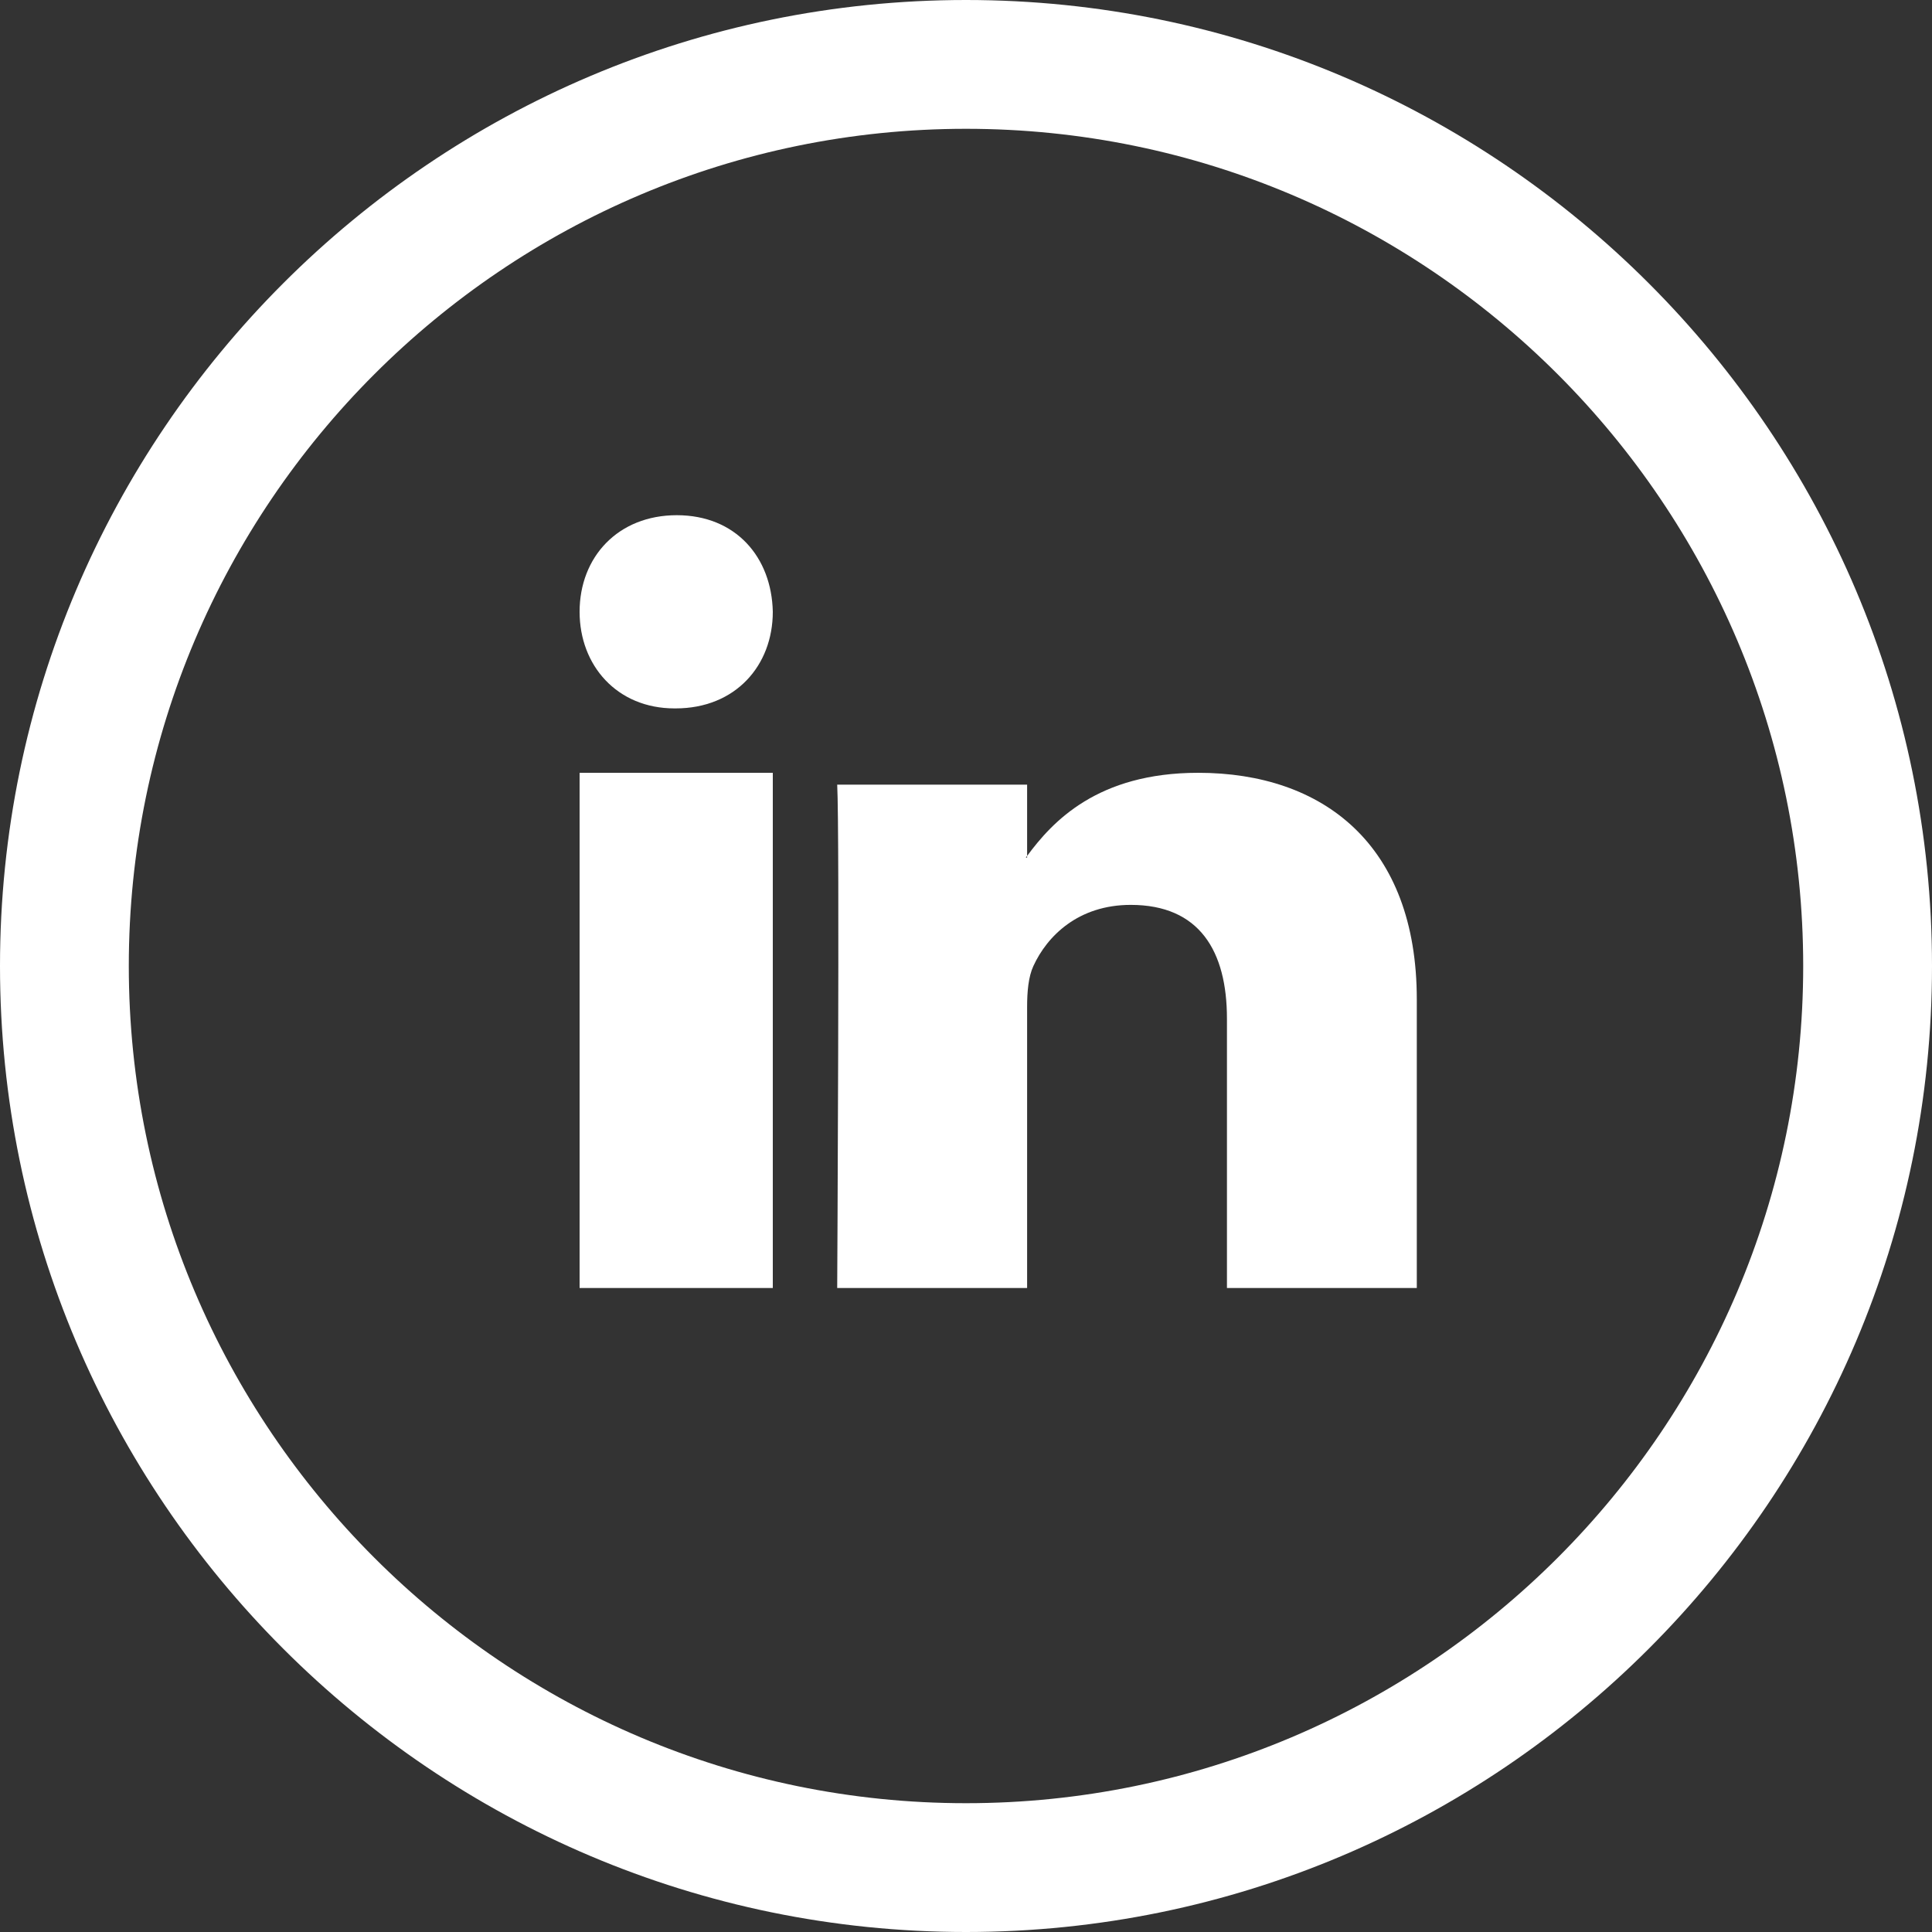 <?xml version="1.0" encoding="UTF-8"?>
<svg width="30px" height="30px" viewBox="0 0 30 30" version="1.1" xmlns="http://www.w3.org/2000/svg" xmlns:xlink="http://www.w3.org/1999/xlink">
    <rect x="0" y="0" width="30" height="30" fill="#333333" stroke="none"/>
    <!-- Generator: Sketch 45 (43475) - http://www.bohemiancoding.com/sketch -->
    <title>linkedin</title>
    <desc>Created with Sketch.</desc>
    <defs></defs>
    <g id="Symbols" stroke="none" stroke-width="1" fill="none" fill-rule="evenodd">
        <g id="footer" transform="translate(-1200, -25)" fill="#FFFFFF">
            <g id="social">
                <g transform="translate(1120, 25)">
                    <g id="linkedin" transform="translate(80, 0)">
                        <path d="M15,0 C23.271,0 30,6.729 30,15 C30,23.271 23.271,30 15,30 C6.729,30 0,23.271 0,15 C0,6.729 6.729,0 15,0 Z M15,28 C22.168,28 28,22.168 28,15 C28,7.832 22.168,2 15,2 C7.832,2 2,7.832 2,15 C2,22.168 7.832,28 15,28 Z" id="Combined-Shape"></path>
                        <path d="M22,15.518 L22,20 L19.052,20 L19.052,15.818 C19.052,14.768 18.626,14.051 17.558,14.051 C16.744,14.051 16.26,14.534 16.046,15.001 C15.969,15.168 15.949,15.4 15.949,15.634 L15.949,20 L13,20 C13,20 13.04,12.917 13,12.184 L15.949,12.184 L15.949,13.291 C15.943,13.3 15.934,13.308 15.929,13.317 L15.949,13.317 L15.949,13.291 C16.341,12.76 17.039,12 18.606,12 C20.546,12 22,13.117 22,15.518 L22,15.518 Z M10.509,8 C9.597,8 9,8.648 9,9.5 C9,10.333 9.58,11 10.474,11 L10.491,11 C11.422,11 12,10.333 12,9.5 C11.982,8.648 11.422,8 10.509,8 L10.509,8 Z M9,20 L12,20 L12,12 L9,12 L9,20 Z" id="Shape" fill-rule="nonzero"></path>
                    </g>
                </g>
            </g>
        </g>
    </g>
</svg>